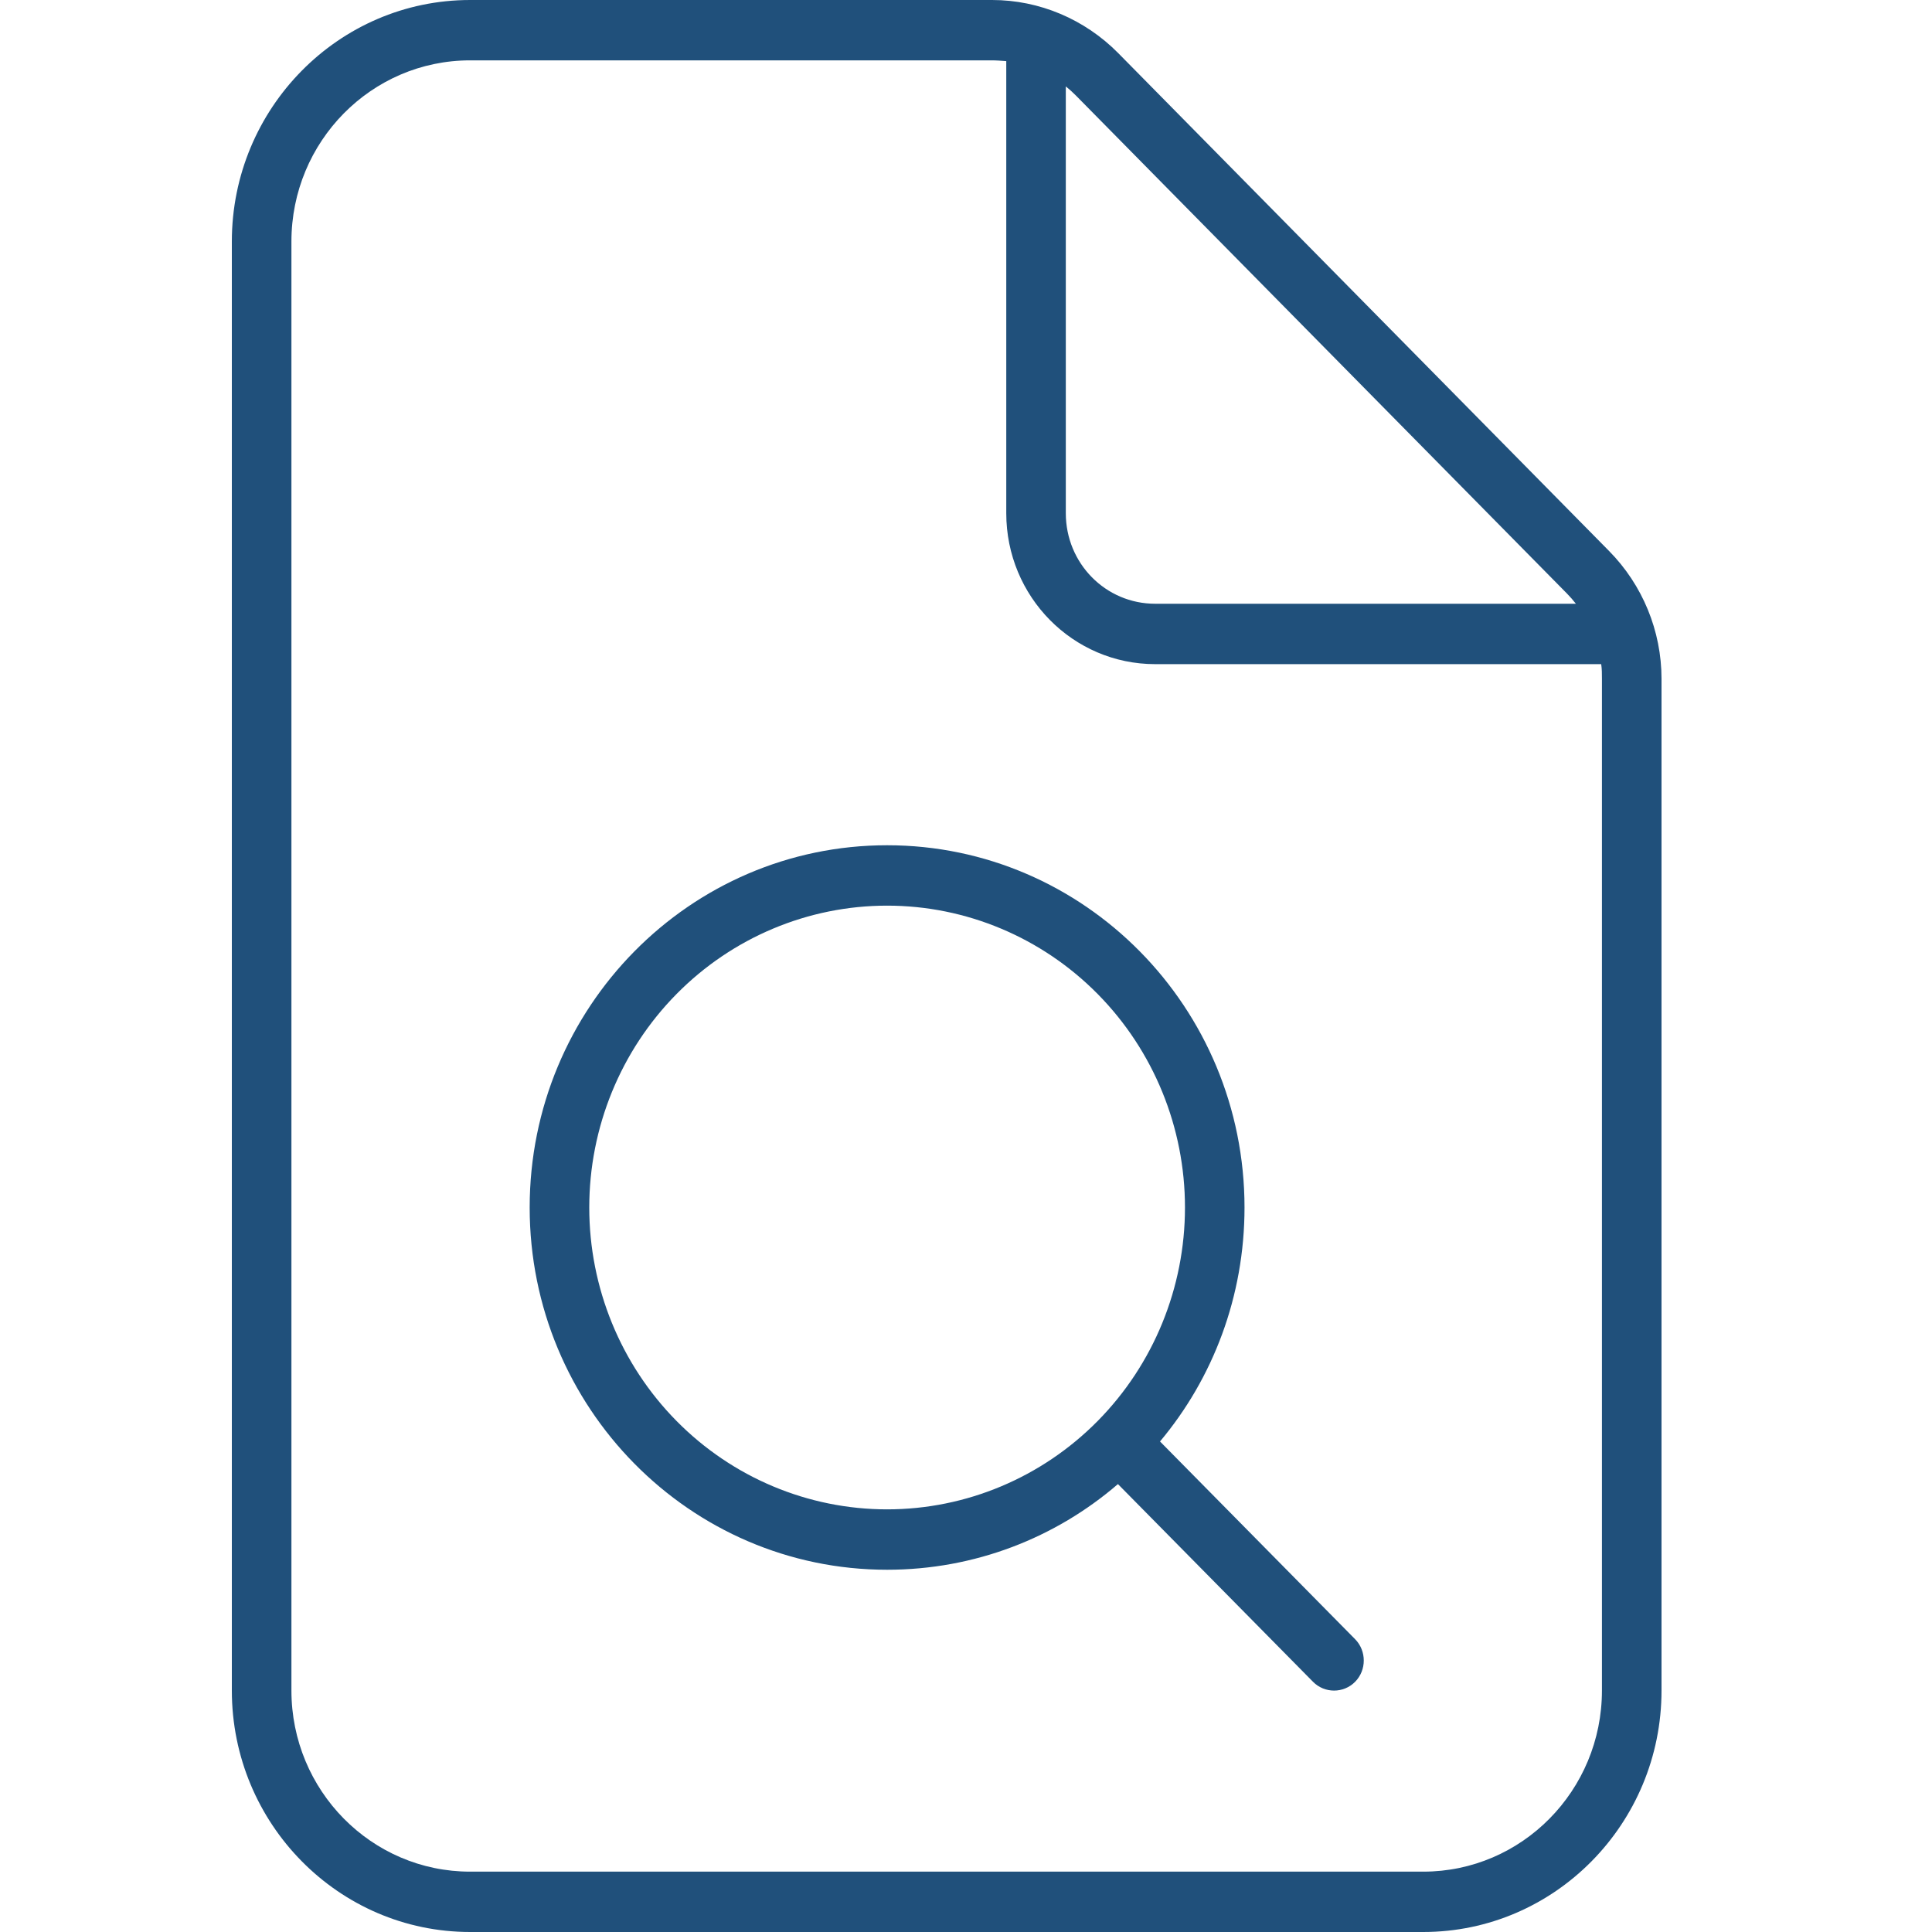 <svg width="50" height="50" viewBox="0 0 50 50" fill="none" xmlns="http://www.w3.org/2000/svg">
<rect width="50" height="50" fill="white"/>
<g clip-path="url(#clip0_229_20)">
<path d="M12.167 48.438C9.613 48.438 7.542 46.338 7.542 43.75V6.25C7.542 3.662 9.613 1.562 12.167 1.562H25.666C25.791 1.562 25.916 1.572 26.042 1.582V13.281C26.042 15.44 27.766 17.188 29.896 17.188H41.439C41.458 17.314 41.458 17.441 41.458 17.568V43.75C41.458 46.338 39.387 48.438 36.833 48.438H12.167ZM40.553 15.361C40.639 15.449 40.716 15.537 40.784 15.625H29.896C28.614 15.625 27.583 14.58 27.583 13.281V2.236C27.68 2.314 27.766 2.393 27.843 2.471L40.553 15.361ZM12.167 0C8.765 0 6 2.803 6 6.25V43.75C6 47.197 8.765 50 12.167 50H36.833C40.235 50 43 47.197 43 43.75V17.568C43 16.328 42.509 15.137 41.641 14.258L28.942 1.377C28.075 0.498 26.899 0 25.675 0H12.167ZM22.958 23.438C25.003 23.438 26.963 24.261 28.409 25.726C29.855 27.191 30.667 29.178 30.667 31.25C30.667 33.322 29.855 35.309 28.409 36.774C26.963 38.239 25.003 39.062 22.958 39.062C20.914 39.062 18.953 38.239 17.508 36.774C16.062 35.309 15.25 33.322 15.25 31.25C15.25 29.178 16.062 27.191 17.508 25.726C18.953 24.261 20.914 23.438 22.958 23.438ZM22.958 40.625C25.232 40.625 27.323 39.795 28.932 38.408L33.981 43.525C34.28 43.828 34.771 43.828 35.07 43.525C35.369 43.223 35.369 42.725 35.07 42.422L30.021 37.305C31.389 35.674 32.208 33.555 32.208 31.25C32.208 26.074 28.065 21.875 22.958 21.875C17.852 21.875 13.708 26.074 13.708 31.25C13.708 36.426 17.852 40.625 22.958 40.625Z" fill="#20507B"/>
</g>
<defs>
<clipPath id="clip0_229_20">
<rect width="37" height="50" fill="white" transform="translate(6)"/>
</clipPath>
</defs>
</svg>
